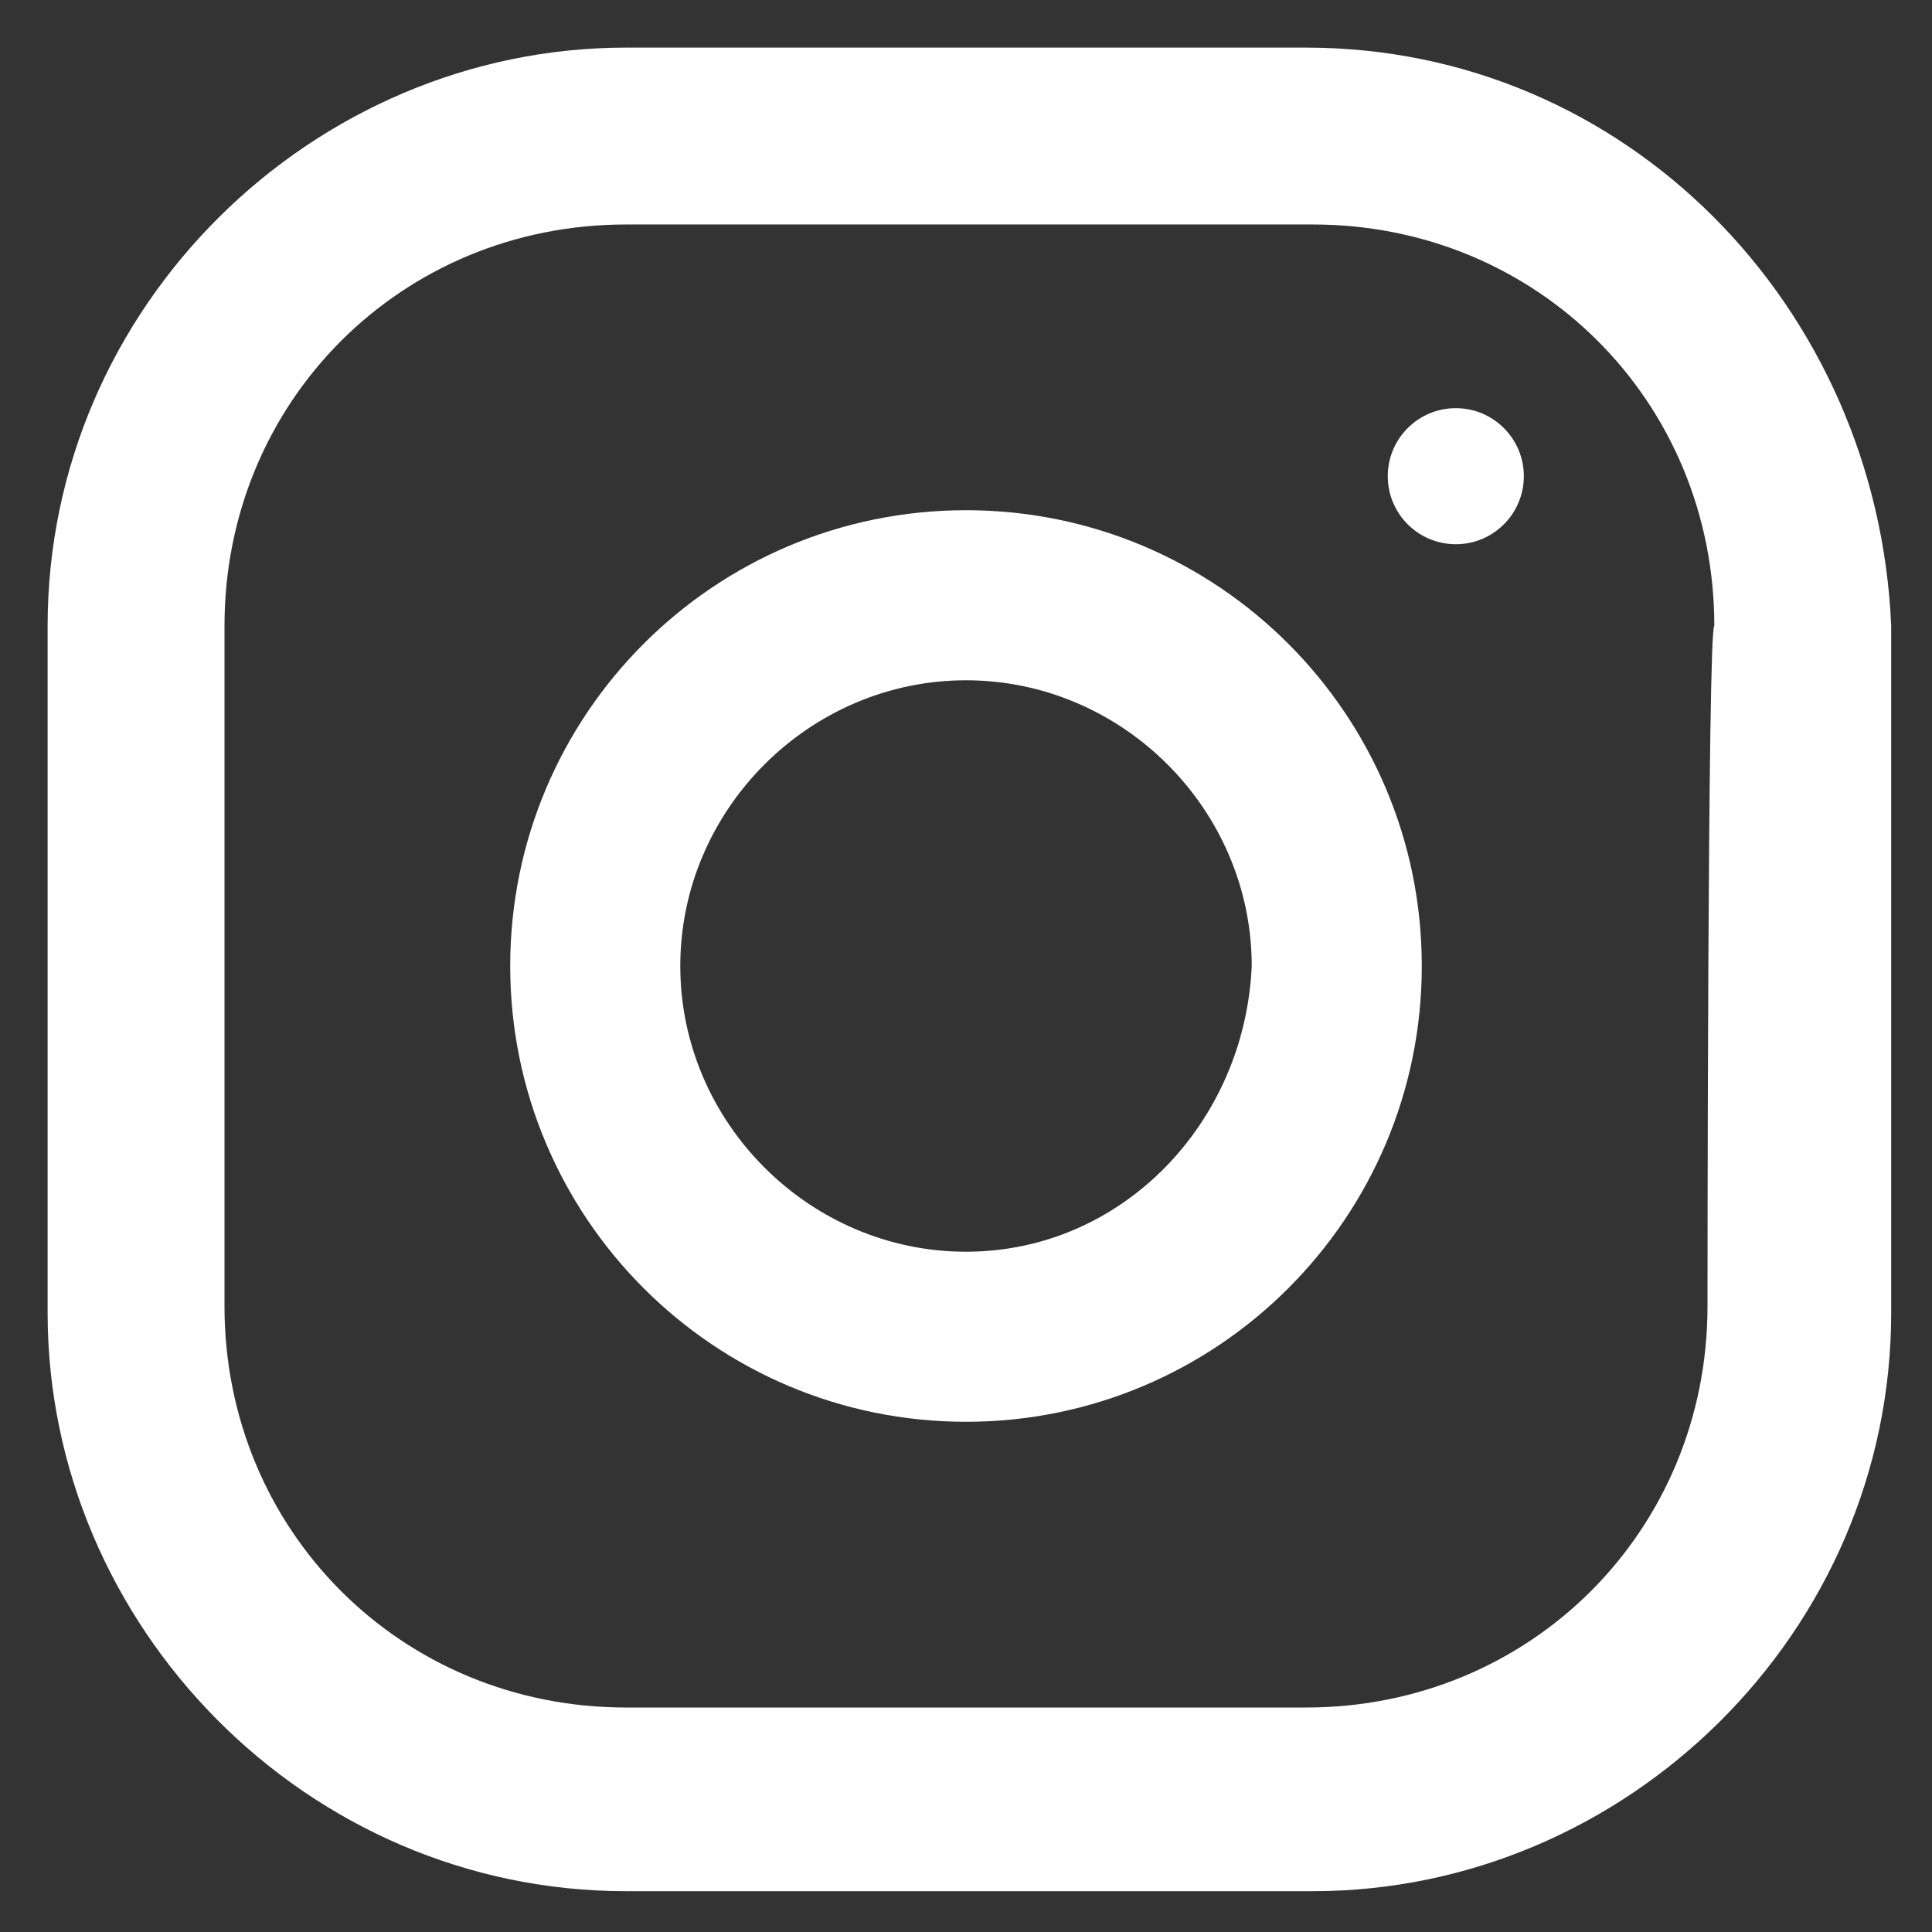 <?xml version="1.0" encoding="utf-8"?>
<!-- Generator: Adobe Illustrator 26.0.1, SVG Export Plug-In . SVG Version: 6.00 Build 0)  -->
<svg version="1.1" id="Camada_1" xmlns="http://www.w3.org/2000/svg" xmlns:xlink="http://www.w3.org/1999/xlink" x="0px" y="0px"
	 viewBox="0 0 28.4 28.4" style="enable-background:new 0 0 28.4 28.4;" xml:space="preserve">
<rect x="0" y="0" width="28.4" height="28.4" fill="#333333" stroke="none"/>
<style type="text/css">
	.st0{fill:#FFFFFF;}
</style>
<g>
	<path class="st0" d="M19.2,0.7H9.2c-4.6,0-8.5,3.8-8.5,8.5v10.1c0,4.6,3.8,8.5,8.5,8.5h10.1c4.6,0,8.5-3.8,8.5-8.5V9.2
		C27.6,4.5,23.9,0.7,19.2,0.7z M25.1,19.2c0,3.3-2.6,5.9-5.9,5.9H9.2c-3.3,0-5.9-2.6-5.9-5.9V9.2c0-3.3,2.6-5.9,5.9-5.9h10.1
		c3.3,0,5.9,2.6,5.9,5.9C25.1,9.2,25.1,19.2,25.1,19.2z"/>
	<path class="st0" d="M14.2,7.5c-3.7,0-6.7,3-6.7,6.7s3,6.7,6.7,6.7s6.7-3,6.7-6.7S17.9,7.5,14.2,7.5z M14.2,18.4
		c-2.3,0-4.2-1.9-4.2-4.2s1.9-4.2,4.2-4.2s4.2,1.9,4.2,4.2C18.3,16.5,16.5,18.4,14.2,18.4z"/>
	<circle class="st0" cx="21.4" cy="7" r="1"/>
</g>
</svg>
